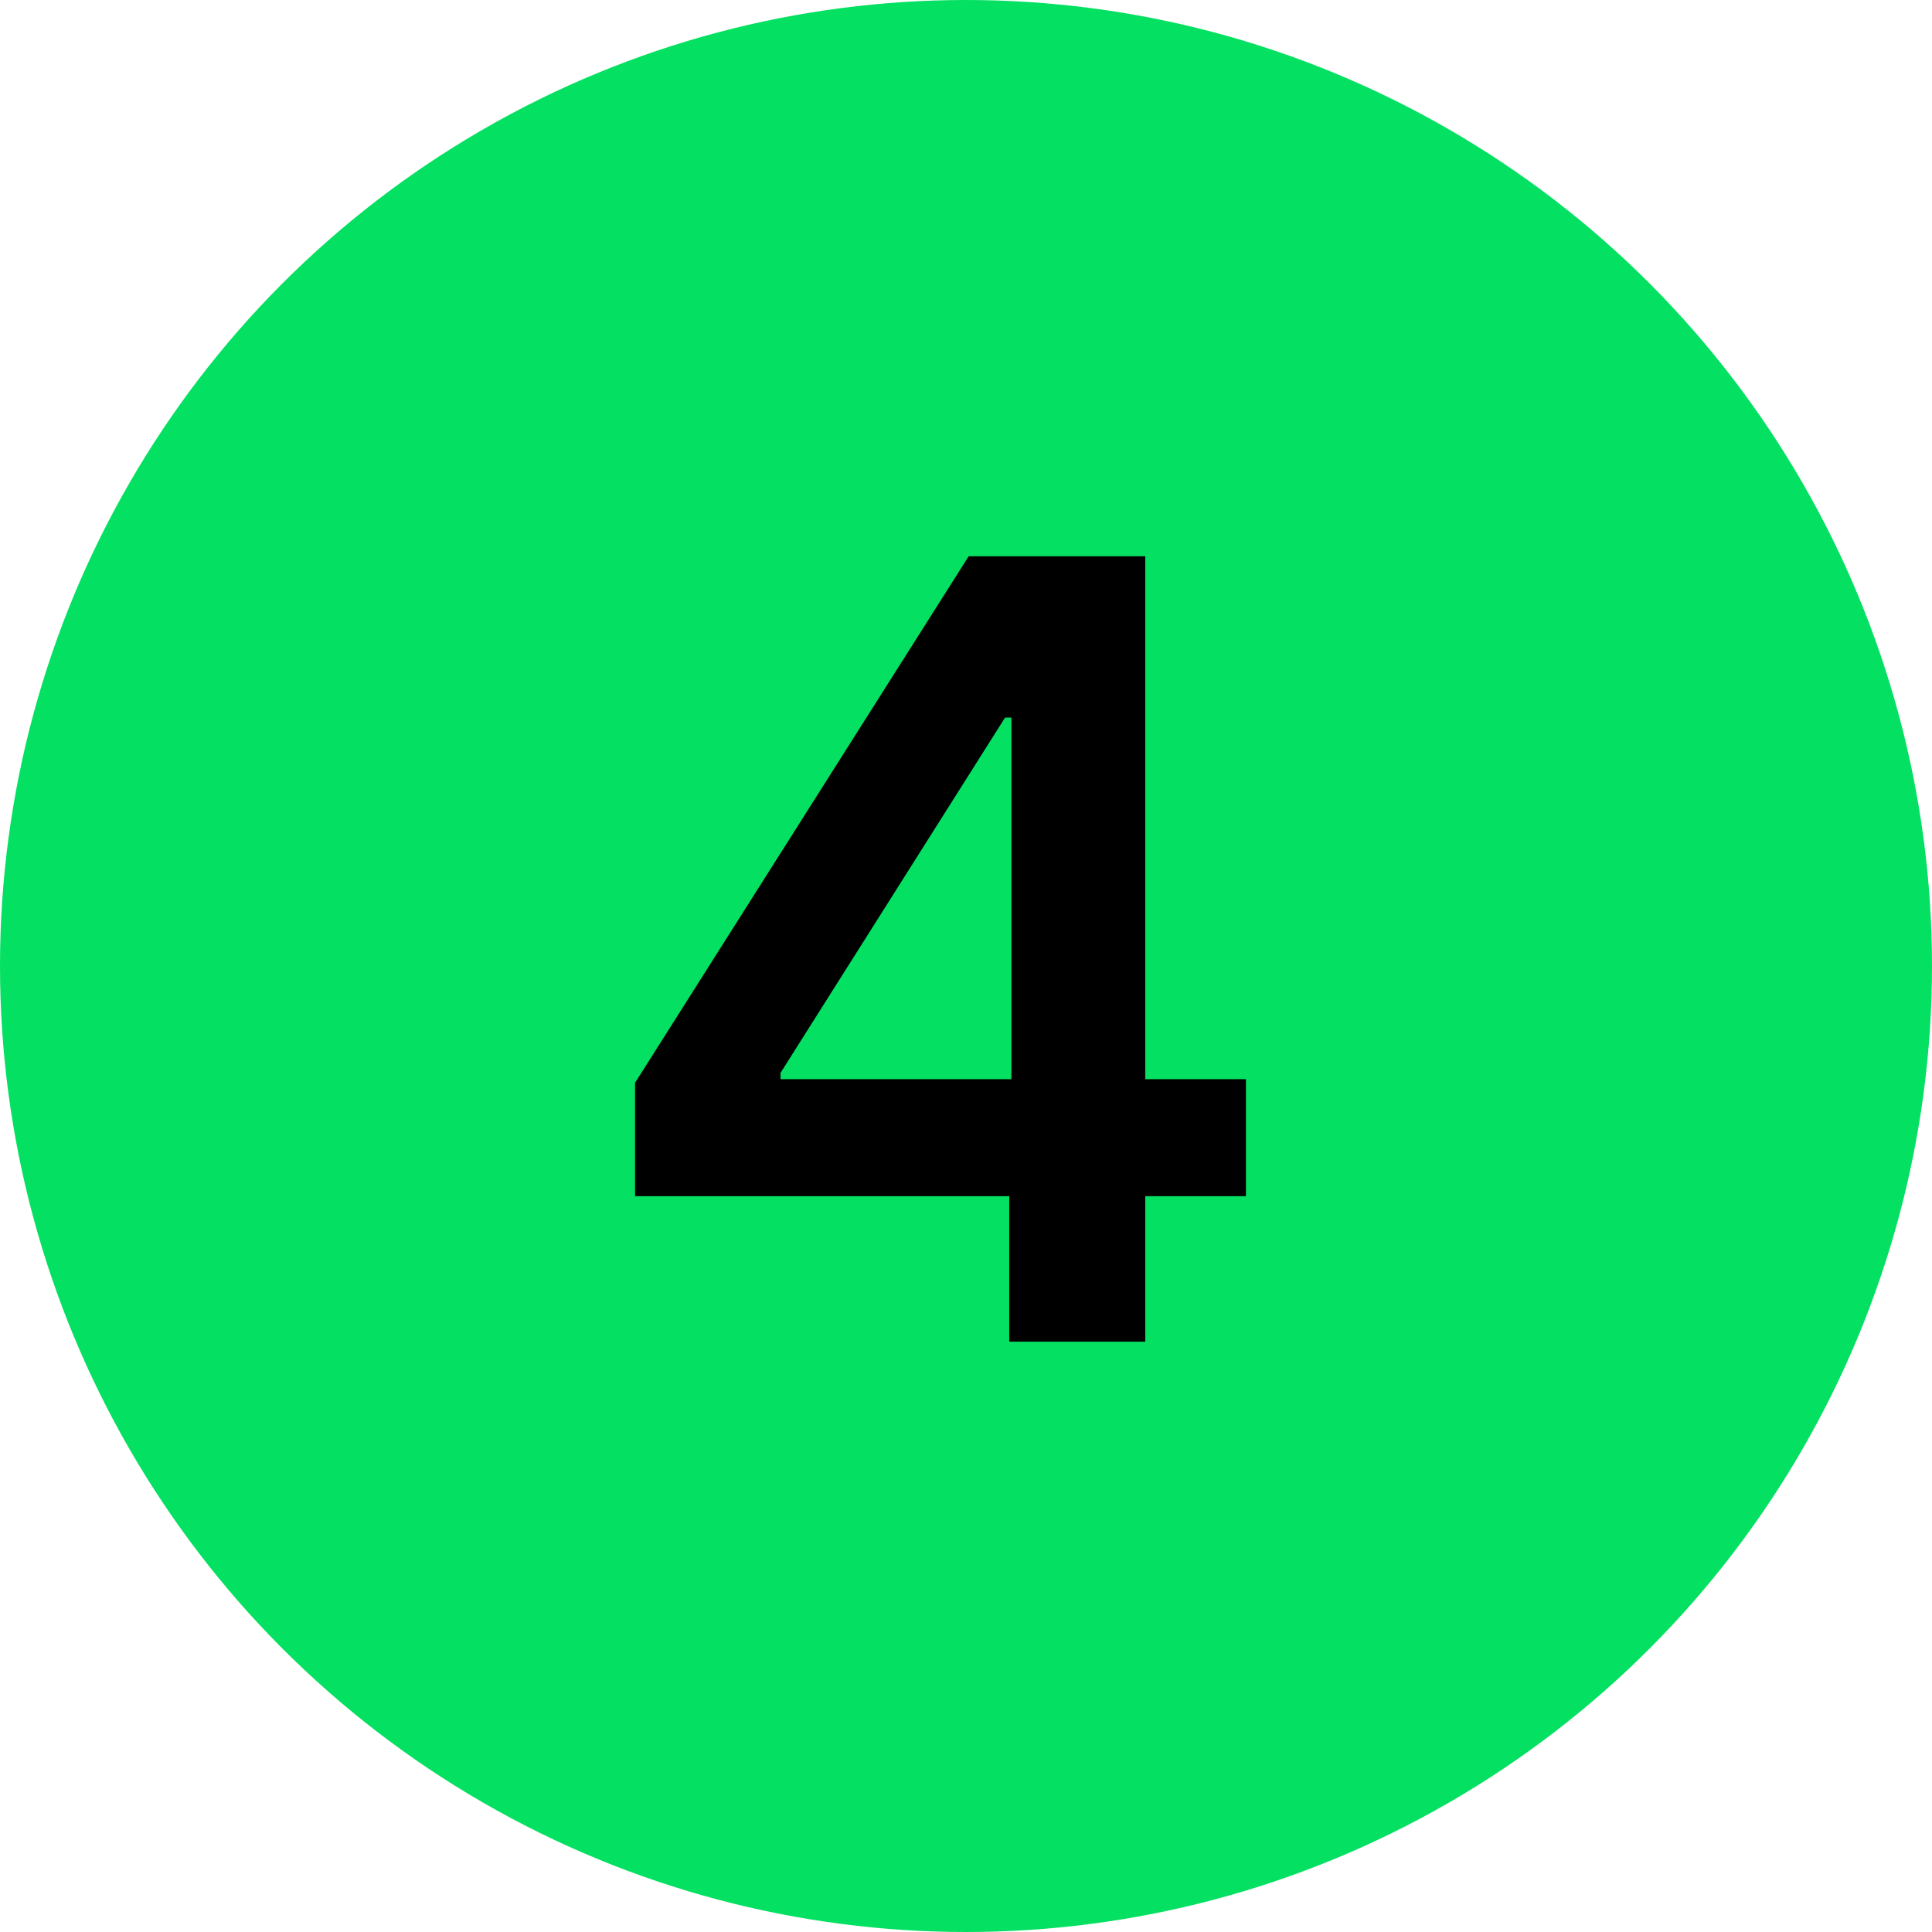 <?xml version="1.0" encoding="UTF-8"?> <svg xmlns="http://www.w3.org/2000/svg" width="36" height="36" viewBox="0 0 36 36" fill="none"><circle cx="18" cy="18" r="18" fill="#04E061"></circle><path d="M11.833 22.289V20.177L18.05 10.365H19.798V13.371H18.728L14.544 19.991V20.109H23.216V22.289H11.833ZM18.806 25V21.651L18.846 20.698V10.365H21.34V25H18.806Z" fill="black"></path></svg> 